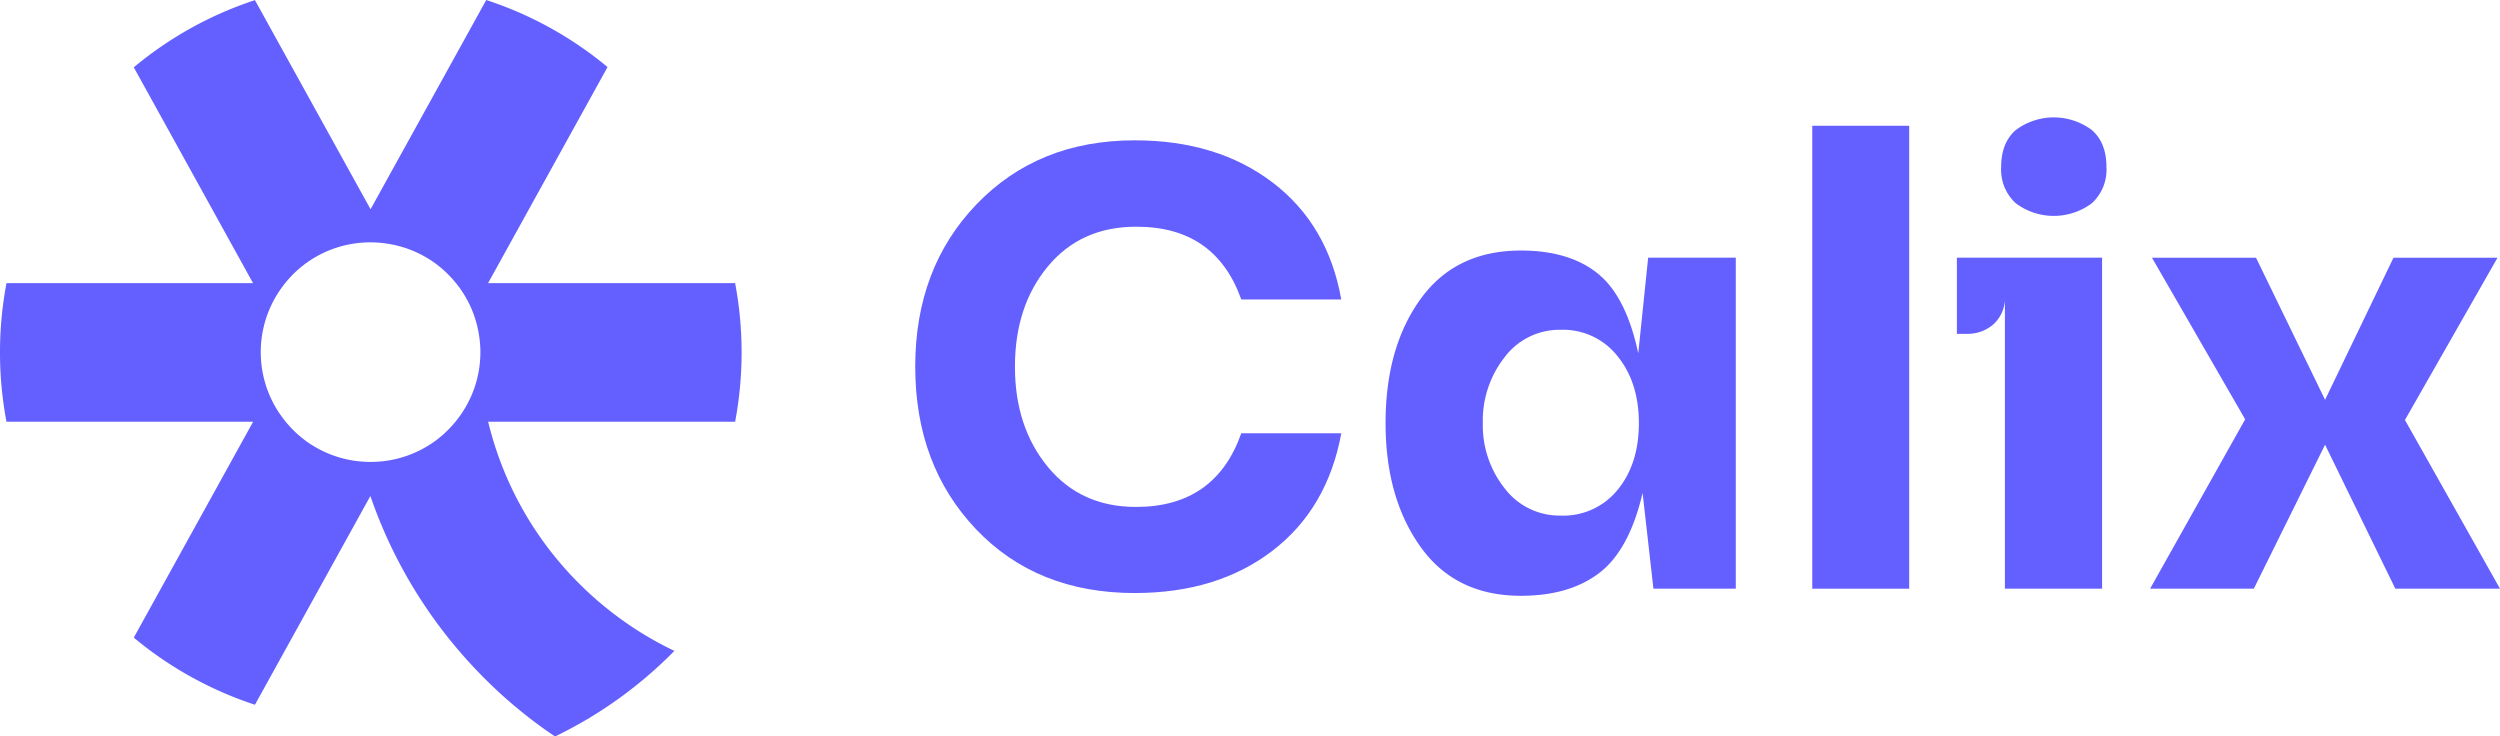 <?xml version="1.0" encoding="UTF-8"?> <svg xmlns="http://www.w3.org/2000/svg" xmlns:xlink="http://www.w3.org/1999/xlink" width="474.505" height="139.783" viewBox="0 0 474.505 139.783"><defs><clipPath id="clip-path"><rect id="Retângulo_791" data-name="Retângulo 791" width="474.505" height="139.783" fill="#645fff"></rect></clipPath></defs><g id="CALIX" transform="translate(-1036 -830.223)"><g id="Grupo_541" data-name="Grupo 541" transform="translate(1036 830.223)"><g id="Grupo_536" data-name="Grupo 536" clip-path="url(#clip-path)"><path id="Caminho_1727" data-name="Caminho 1727" d="M239.837,116.309q-18.632,0-30.15-12.136T198.168,73.347q0-18.746,11.666-30.855t30-12.107q15.633,0,26.153,7.993t13.047,22.215H260.054q-4.936-13.869-19.982-13.811-10.461,0-16.72,7.522t-6.26,19.042q0,11.461,6.26,19.041t16.72,7.582q15.045,0,19.982-13.987h18.984q-2.644,14.34-13.106,22.333t-26.094,7.993" transform="translate(-24.455 -3.75)" fill="#645fff"></path><path id="Caminho_1728" data-name="Caminho 1728" d="M349.848,55.6H366.48v62.827H350.847l-2.057-18.16q-2.527,10.814-8.2,15.162t-14.9,4.349q-12.4,0-19.041-9.285t-6.642-23.509q0-14.339,6.642-23.537t19.041-9.2q9.169,0,14.576,4.35t7.7,15.162Zm-16.574,48.957a13.235,13.235,0,0,0,10.785-4.907q4.025-4.907,4.026-12.636t-4.055-12.724a13.162,13.162,0,0,0-10.755-5,13.03,13.03,0,0,0-10.667,5.2,19.424,19.424,0,0,0-4.143,12.489,19.216,19.216,0,0,0,4.143,12.4,13.054,13.054,0,0,0,10.667,5.172" transform="translate(-37.023 -6.695)" fill="#645fff"></path><rect id="Retângulo_790" data-name="Retângulo 790" width="18.395" height="87.863" transform="translate(343.973 23.873)" fill="#645fff"></rect><path id="Caminho_1729" data-name="Caminho 1729" d="M449.337,27.831a12.052,12.052,0,0,0-14.463,0q-2.758,2.413-2.76,7a8.638,8.638,0,0,0,2.76,6.875,12.052,12.052,0,0,0,14.463,0,8.639,8.639,0,0,0,2.76-6.875q0-4.589-2.76-7M423.711,52.044V66.5H425.7a7.372,7.372,0,0,0,4.992-1.85,6.8,6.8,0,0,0,2.131-5.425V114.87H451.27V52.044Z" transform="translate(-52.289 -3.137)" fill="#645fff"></path><path id="Caminho_1730" data-name="Caminho 1730" d="M531.956,118.622H512.092L498.751,91.293l-13.518,27.329H465.545l18.043-32.148L465.9,55.8h19.747l13.107,26.975L511.74,55.8h19.747l-17.573,30.8Z" transform="translate(-57.452 -6.886)" fill="#645fff"></path><path id="Caminho_1731" data-name="Caminho 1731" d="M139.527,80.049a70.85,70.85,0,0,0,0-26.306H92.635l21.618-39.1,1.058-1.915A69.987,69.987,0,0,0,92.5.073.993.993,0,0,0,92.288,0l-.319.584L70.333,39.714,69.385,38,48.388.027A69.974,69.974,0,0,0,25.393,12.779L48.032,53.743H1.231a70.848,70.848,0,0,0,0,26.306H48.042L25.393,121.021a70.111,70.111,0,0,0,22.995,12.743L70.3,94.141a90.105,90.105,0,0,0,15.332,27.6,91.719,91.719,0,0,0,10.334,10.791q3.161,2.792,6.567,5.281,1.382,1.012,2.818,1.97A81.186,81.186,0,0,0,128,123.538a64.937,64.937,0,0,1-9.322-5.436,65.752,65.752,0,0,1-9.478-8.073A64.841,64.841,0,0,1,92.672,80.121l-.046-.073h46.9ZM89.862,74.119c-.073.182-.137.365-.21.547a21.414,21.414,0,0,1-1.113,2.308c-.2.365-.41.721-.629,1.048a20.411,20.411,0,0,1-1.468,2.026,5.118,5.118,0,0,1-.356.419,20.642,20.642,0,0,1-4.578,3.977v-.01c-.182.119-.366.229-.557.338a18.229,18.229,0,0,1-1.706.912,20.733,20.733,0,0,1-5.181,1.66c-.21.036-.42.073-.629.1a20.823,20.823,0,0,1-3.037.228h-.11c-.657,0-1.322-.036-1.97-.1-.366-.027-.73-.073-1.086-.128-.209-.027-.419-.064-.62-.1a20.689,20.689,0,0,1-5.19-1.66,18.228,18.228,0,0,1-1.706-.912c-.191-.11-.373-.219-.556-.338v.01a20.626,20.626,0,0,1-4.579-3.977,5.116,5.116,0,0,1-.356-.419,20.558,20.558,0,0,1-1.468-2.026c-.219-.328-.429-.684-.629-1.048a21.583,21.583,0,0,1-1.113-2.308c-.073-.182-.136-.365-.21-.547a20.873,20.873,0,0,1-1.268-5.928c-.027-.447-.046-.894-.046-1.35,0-.411.009-.83.037-1.24a20.863,20.863,0,0,1,1.232-5.929c.073-.192.146-.393.228-.584a20.4,20.4,0,0,1,1.067-2.262c.164-.309.373-.665.593-1.012a21.023,21.023,0,0,1,1.478-2.071,5.177,5.177,0,0,1,.41-.493,20.419,20.419,0,0,1,4.57-3.987c.365-.228.739-.456,1.113-.665s.757-.4,1.149-.593a20.4,20.4,0,0,1,5.317-1.687c.155-.037.31-.055.474-.082.037-.01.082-.01.118-.018A20.832,20.832,0,0,1,70.306,46a20.594,20.594,0,0,1,3.193.246,4.583,4.583,0,0,1,.493.082,20.5,20.5,0,0,1,5.518,1.787l.219.11a2.936,2.936,0,0,1,.337.174c.511.273,1.012.557,1.5.866a20.623,20.623,0,0,1,4.57,3.987c.146.164.283.328.42.493a20.746,20.746,0,0,1,1.46,2.052c.228.365.437.721.638,1.094a17.153,17.153,0,0,1,1.031,2.2c.082.191.164.392.228.584a21.5,21.5,0,0,1,1.25,6.375c.009.265.018.529.018.794,0,.456-.018.9-.046,1.35s-.073.884-.127,1.313a21.11,21.11,0,0,1-1.14,4.615" transform="translate(0)" fill="#645fff"></path></g></g></g></svg> 